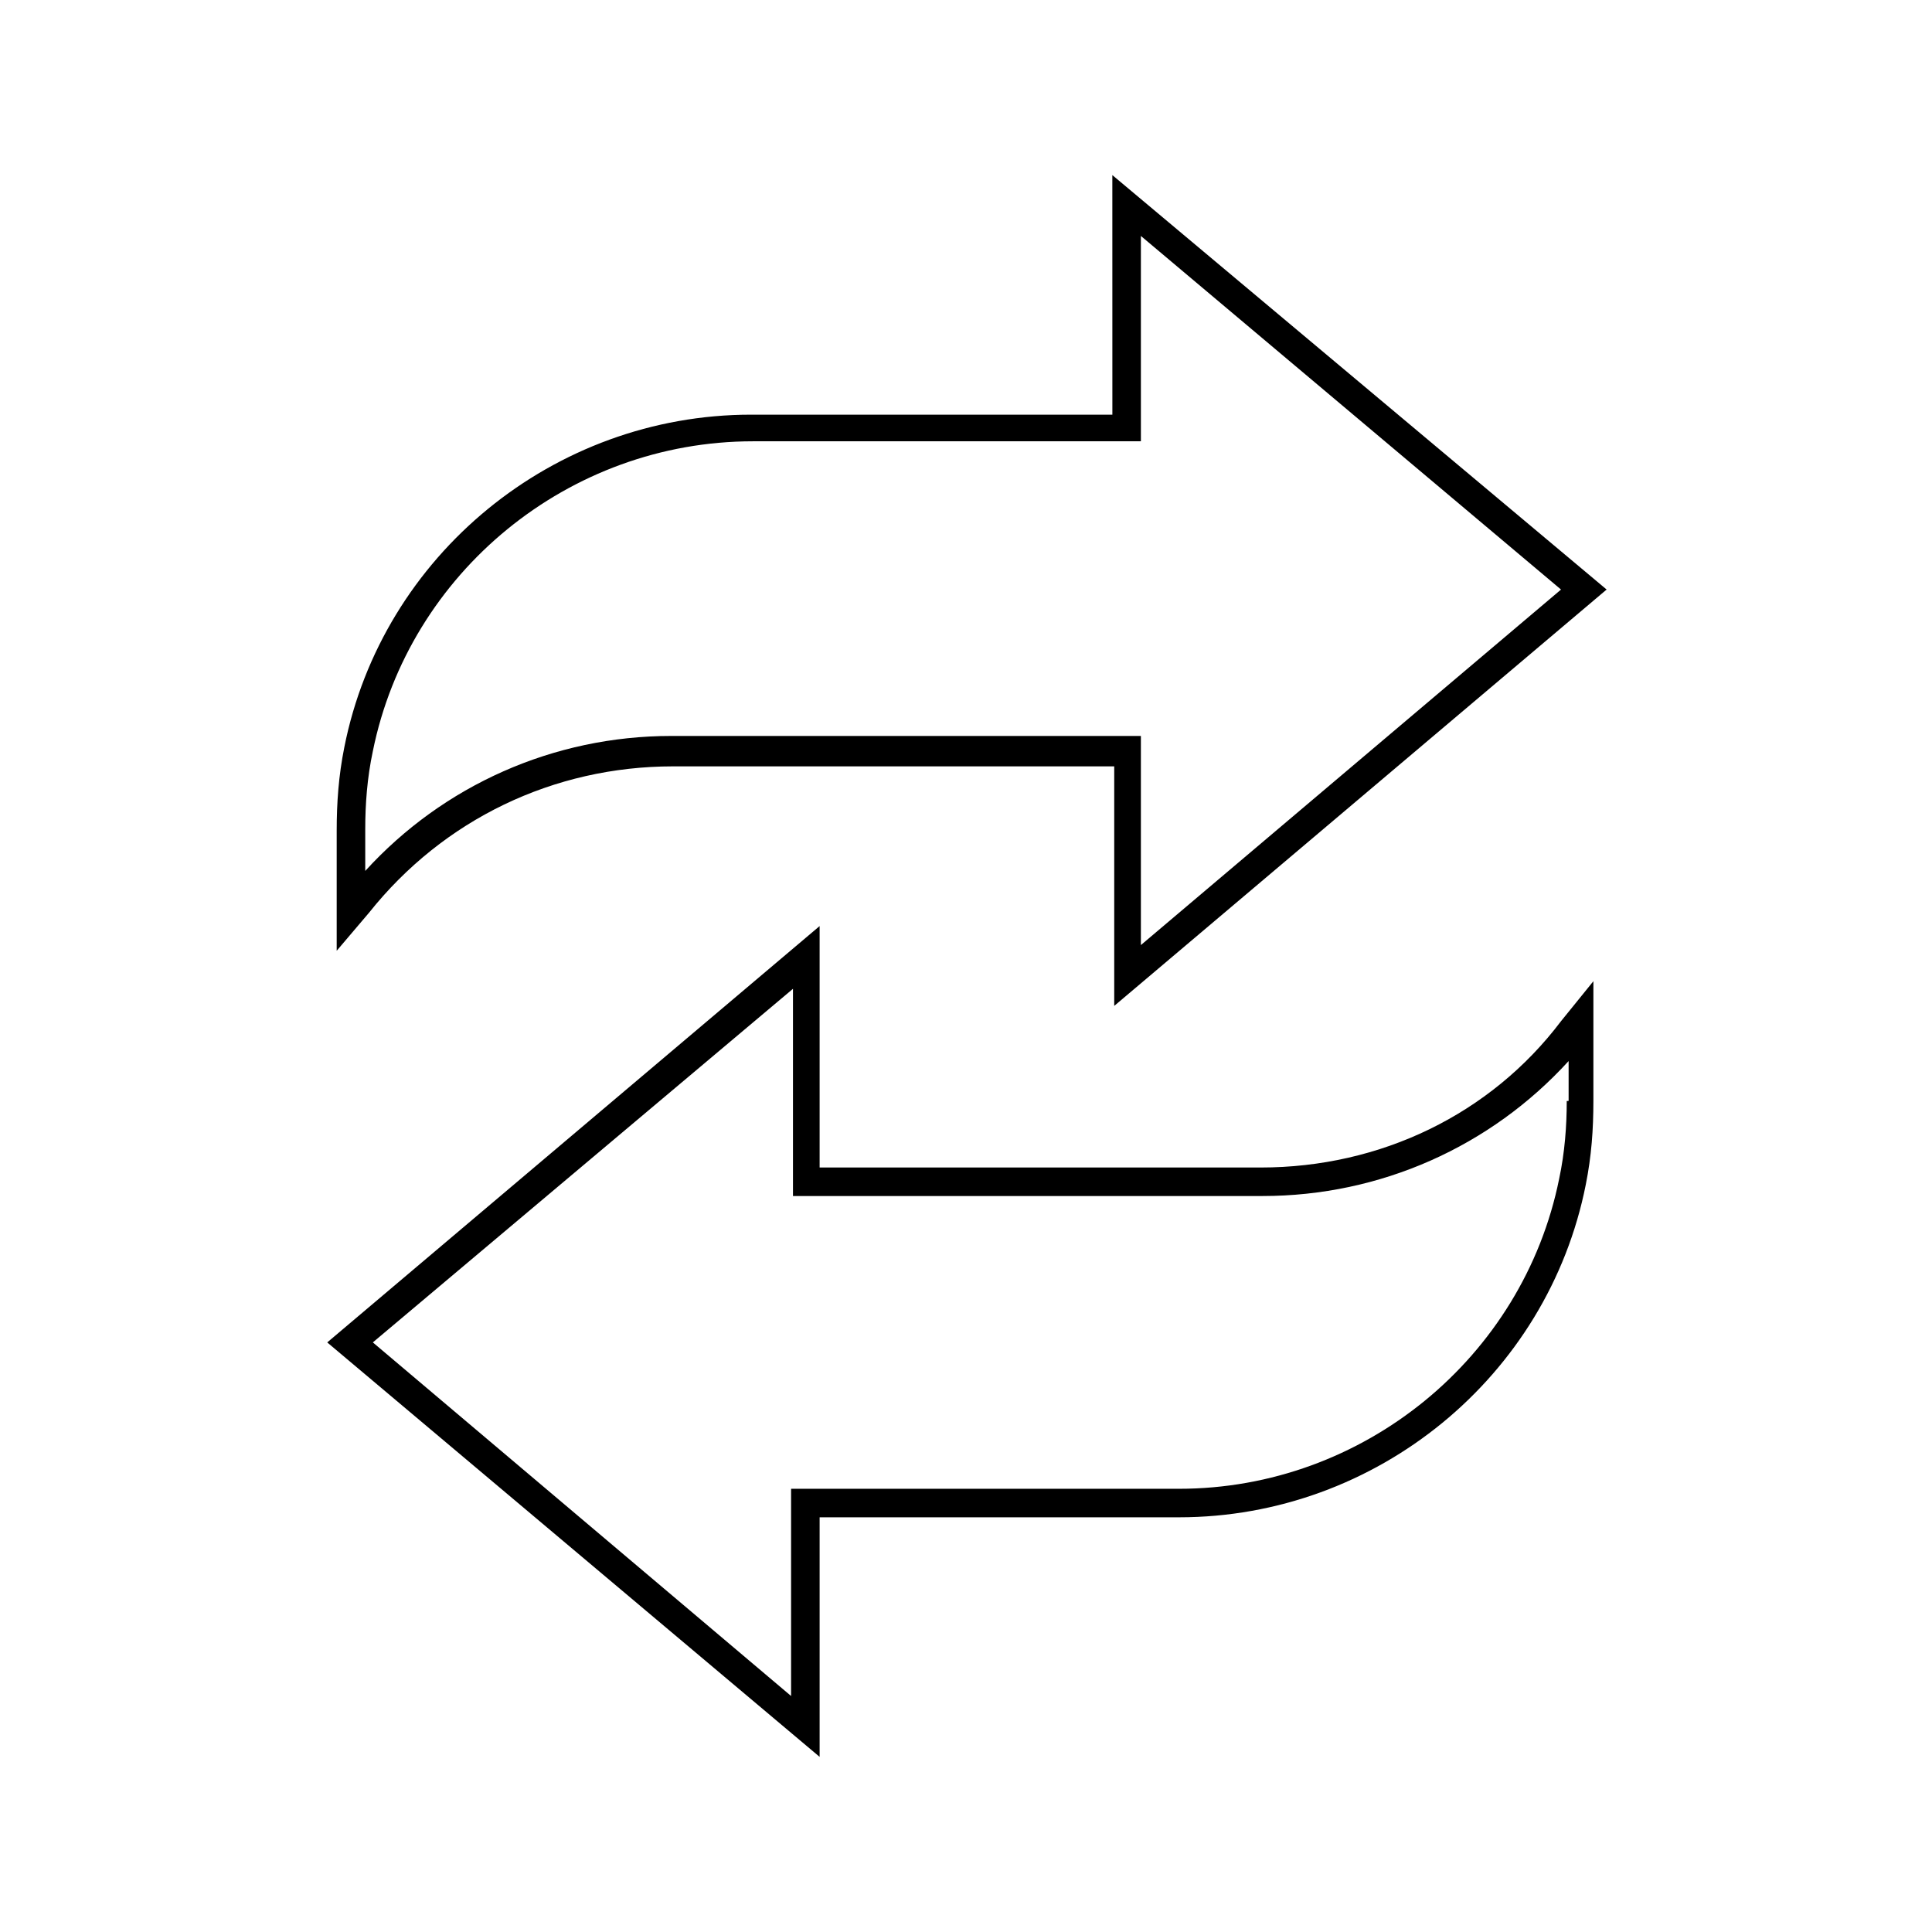 <?xml version="1.0" encoding="UTF-8"?>
<!-- The Best Svg Icon site in the world: iconSvg.co, Visit us! https://iconsvg.co -->
<svg fill="#000000" width="800px" height="800px" version="1.1" viewBox="144 144 512 512" xmlns="http://www.w3.org/2000/svg">
 <g>
  <path d="m438.79 253.89h-95.727c-52.395 0-97.738 37.281-107.82 88.168-1.512 7.559-2.016 14.609-2.016 22.168v31.738l8.566-10.078c19.648-24.688 48.871-38.793 80.609-38.793h116.88v63.48l130.49-110.34-130.99-109.83zm7.555-47.359 111.34 93.707-111.34 94.215v-55.418h-124.44c-31.234 0-60.457 13.098-81.113 35.77v-11.082c0-6.551 0.504-13.602 2.016-20.656 9.574-47.359 51.891-82.121 100.76-82.121h102.78z"/>
  <path d="m478.09 453.4h-116.88v-63.984l-130.49 110.34 130.49 109.83v-63.484h95.219c52.395 0 97.738-37.281 107.82-88.168 1.512-7.559 2.016-14.609 2.016-22.168v-31.738l-8.566 10.578c-18.641 24.691-47.863 38.797-79.602 38.797zm81.113-17.633c0 6.551-0.504 13.602-2.016 20.656-9.574 47.359-51.891 82.121-100.76 82.121h-102.78v54.914l-110.84-93.707 111.34-93.707v54.914h124.44c31.234 0 60.457-13.098 81.113-35.77v10.578z"/>
 </g>
</svg>